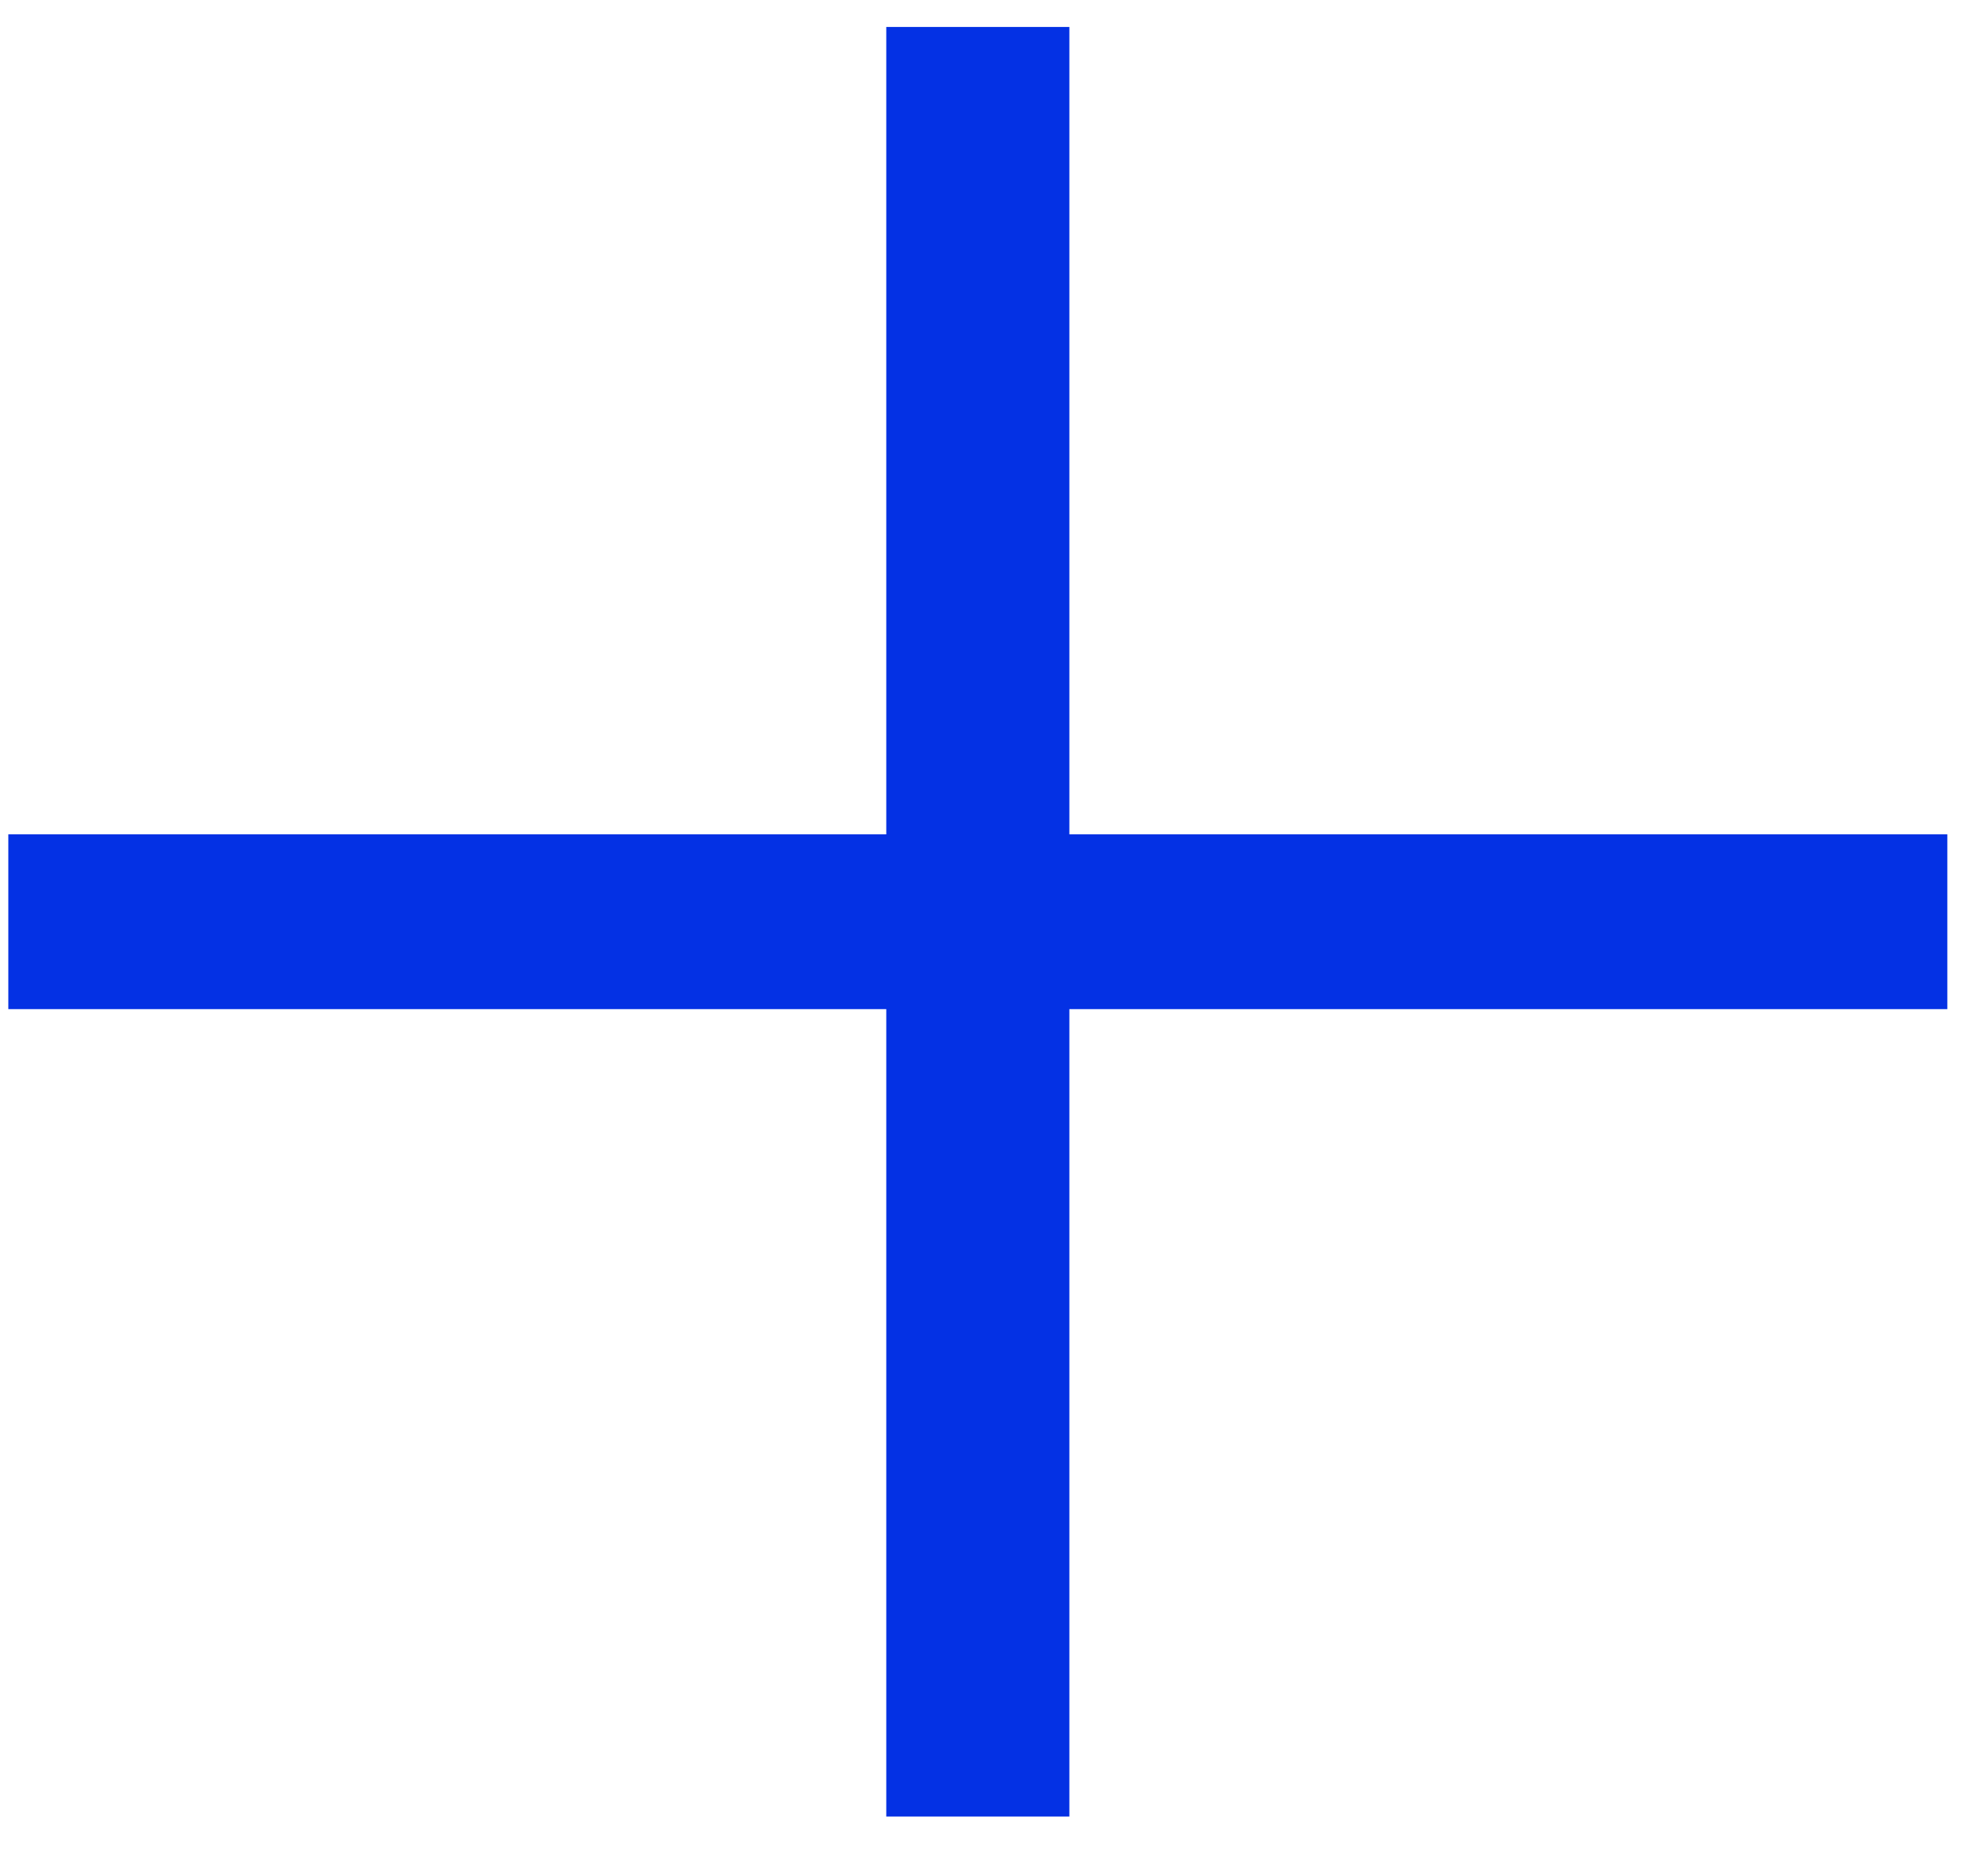 <svg width="43" height="40" viewBox="0 0 43 40" fill="none" xmlns="http://www.w3.org/2000/svg">
<path d="M19.17 39.283V21.823H0.18V18.043H19.17V0.583H23.13V18.043H42.12V21.823H23.13V39.283H19.17Z" fill="#0431E4"/>
</svg>
